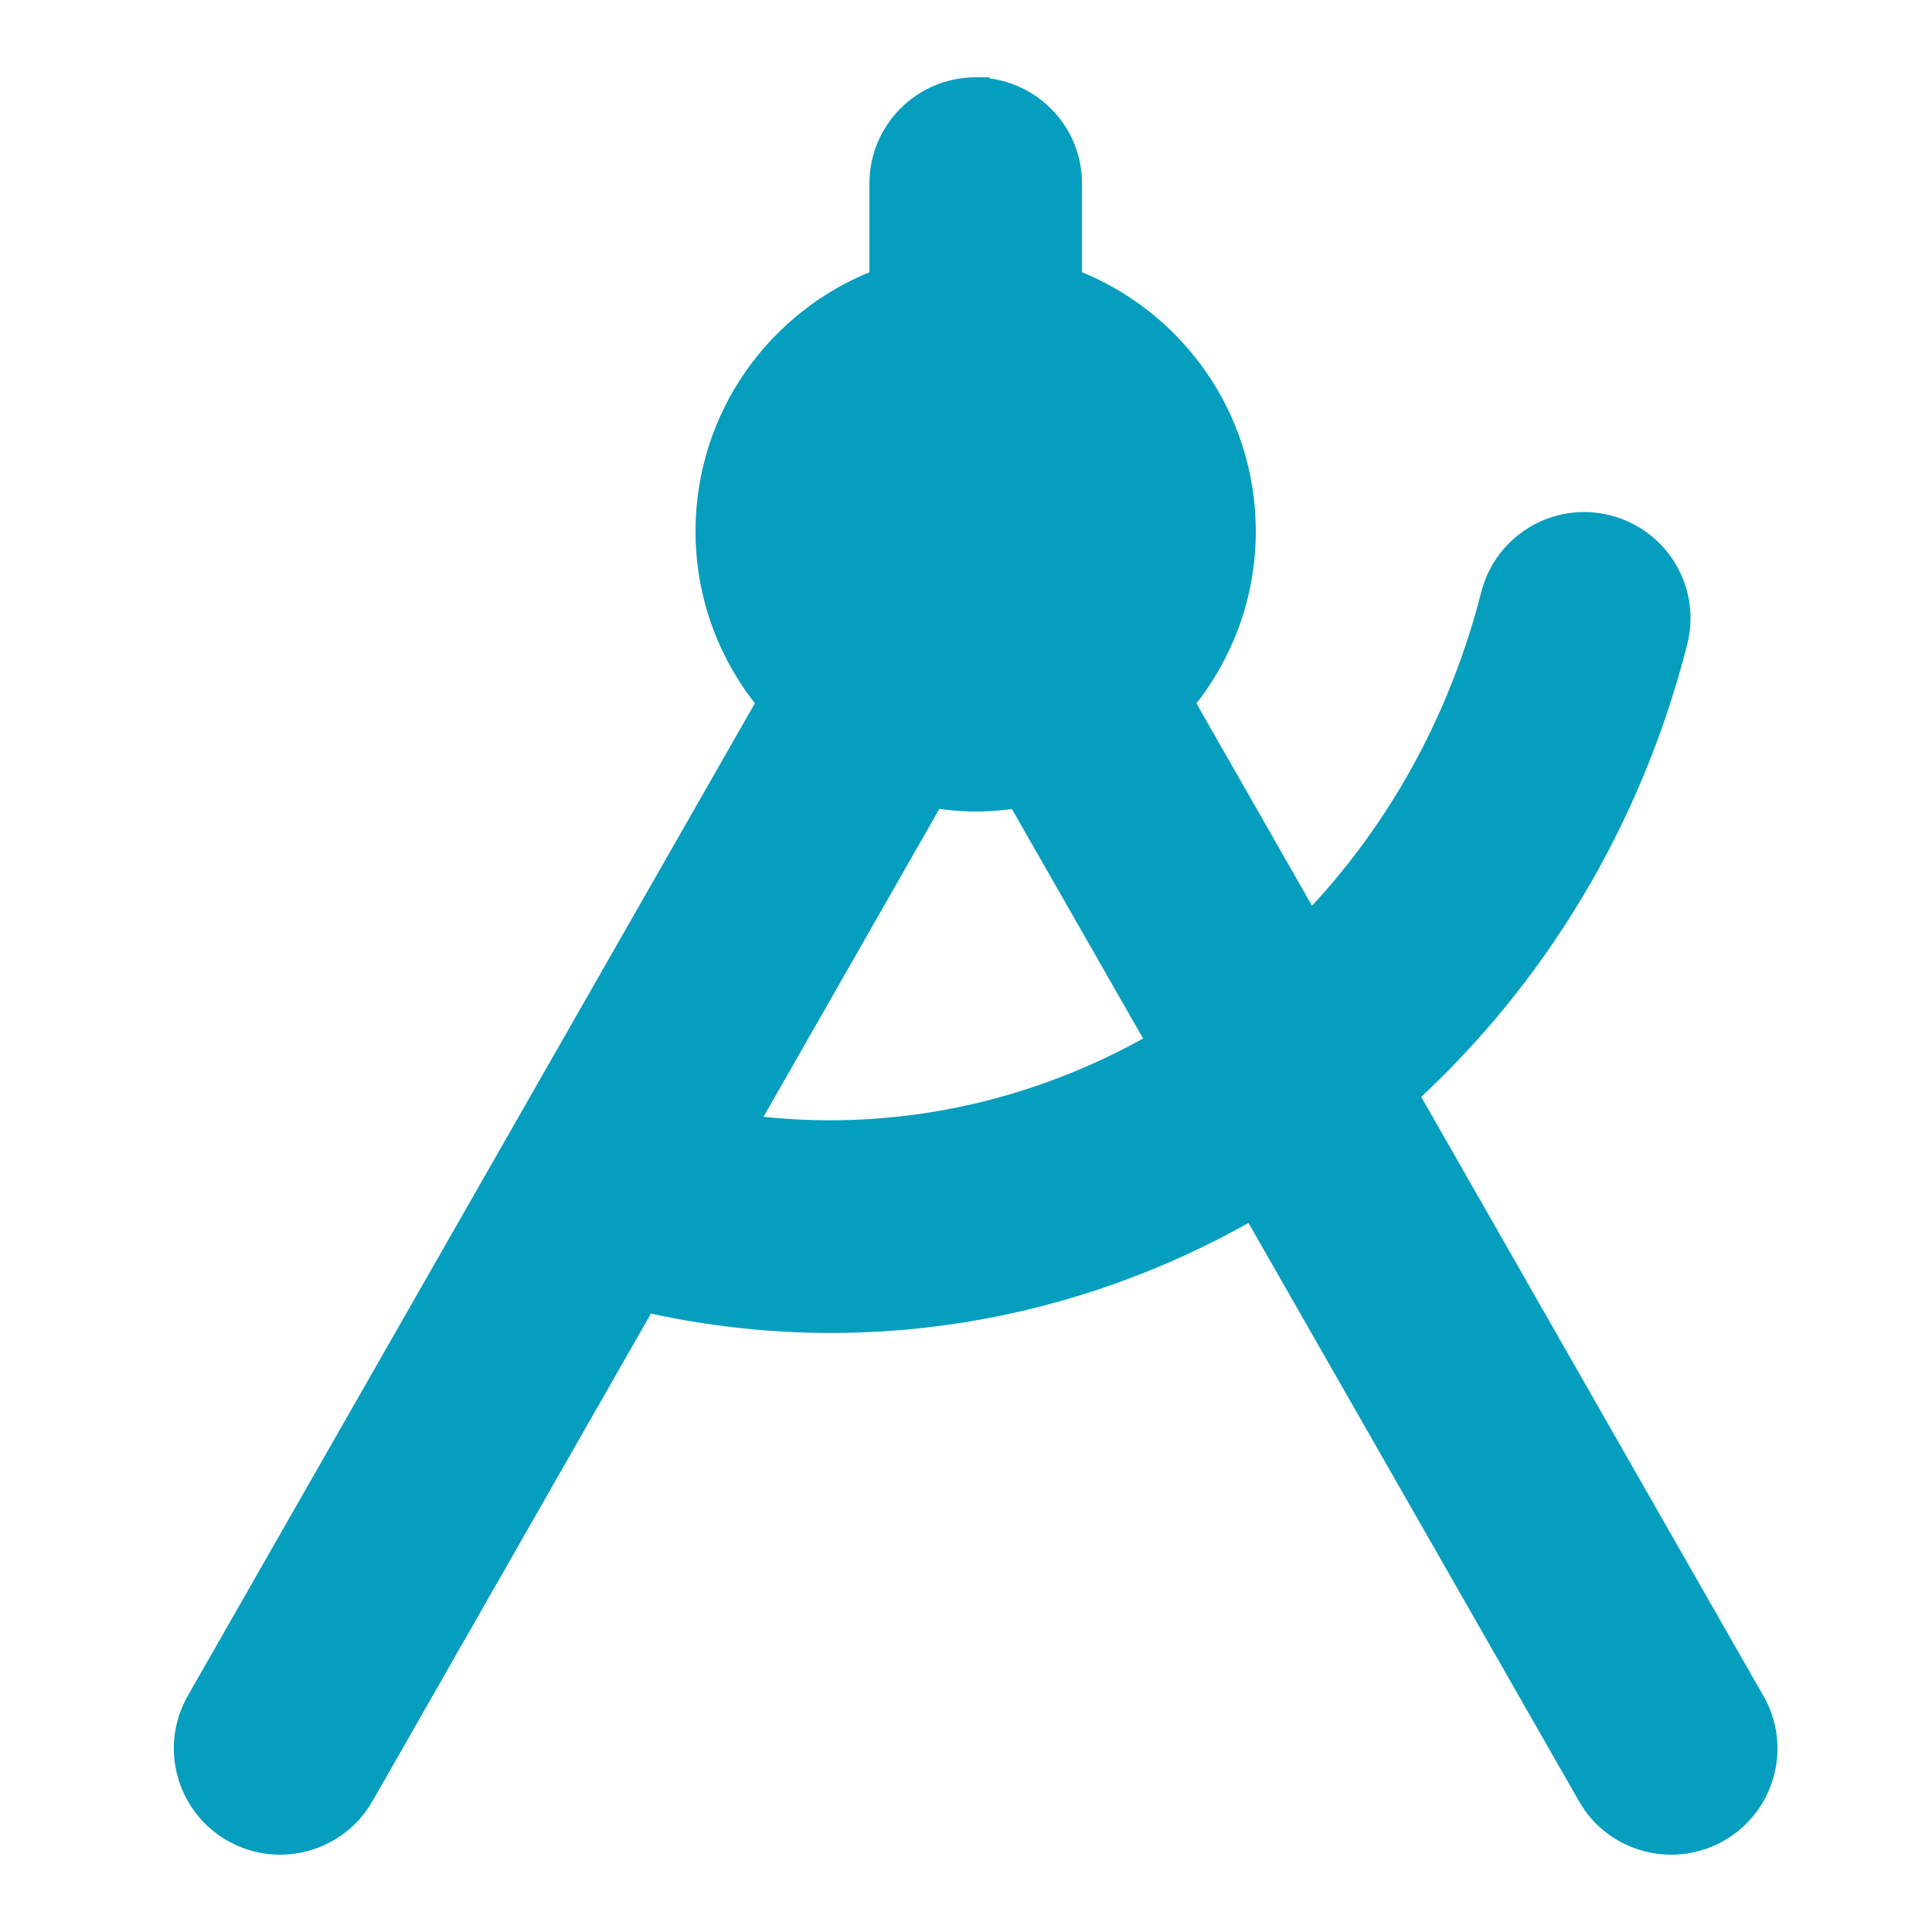 <svg width="20" height="20" viewBox="0 0 20 20" fill="none" xmlns="http://www.w3.org/2000/svg">
<g id="Trend">
<path id="Vector" d="M10.164 0.9L10.165 0.904C10.687 0.938 11.101 1.37 11.101 1.9V2.886C12.153 3.288 12.9 4.306 12.9 5.501C12.9 6.174 12.66 6.789 12.265 7.272L13.562 9.543C14.428 8.643 15.089 7.493 15.431 6.153C15.568 5.618 16.112 5.295 16.648 5.432H16.646C17.182 5.568 17.506 6.112 17.369 6.647C16.89 8.528 15.896 10.133 14.586 11.335L18.167 17.604H18.168C18.443 18.083 18.276 18.694 17.797 18.968C17.347 19.224 16.782 19.095 16.487 18.683L16.432 18.596L12.962 12.524C11.112 13.588 8.906 13.984 6.688 13.485L3.769 18.596C3.494 19.076 2.884 19.241 2.404 18.968C1.925 18.694 1.757 18.083 2.031 17.604L7.935 7.271C7.539 6.789 7.3 6.173 7.3 5.5C7.3 4.306 8.048 3.288 9.1 2.886V1.9C9.1 1.348 9.548 0.9 10.101 0.9H10.164ZM7.742 11.643C9.231 11.834 10.704 11.515 11.97 10.788L10.528 8.266C10.389 8.287 10.246 8.301 10.101 8.301C9.954 8.301 9.811 8.286 9.671 8.265L7.742 11.643Z" fill="#069EBF" stroke="#069EBF" stroke-width="0.2"/>
</g>
</svg>
